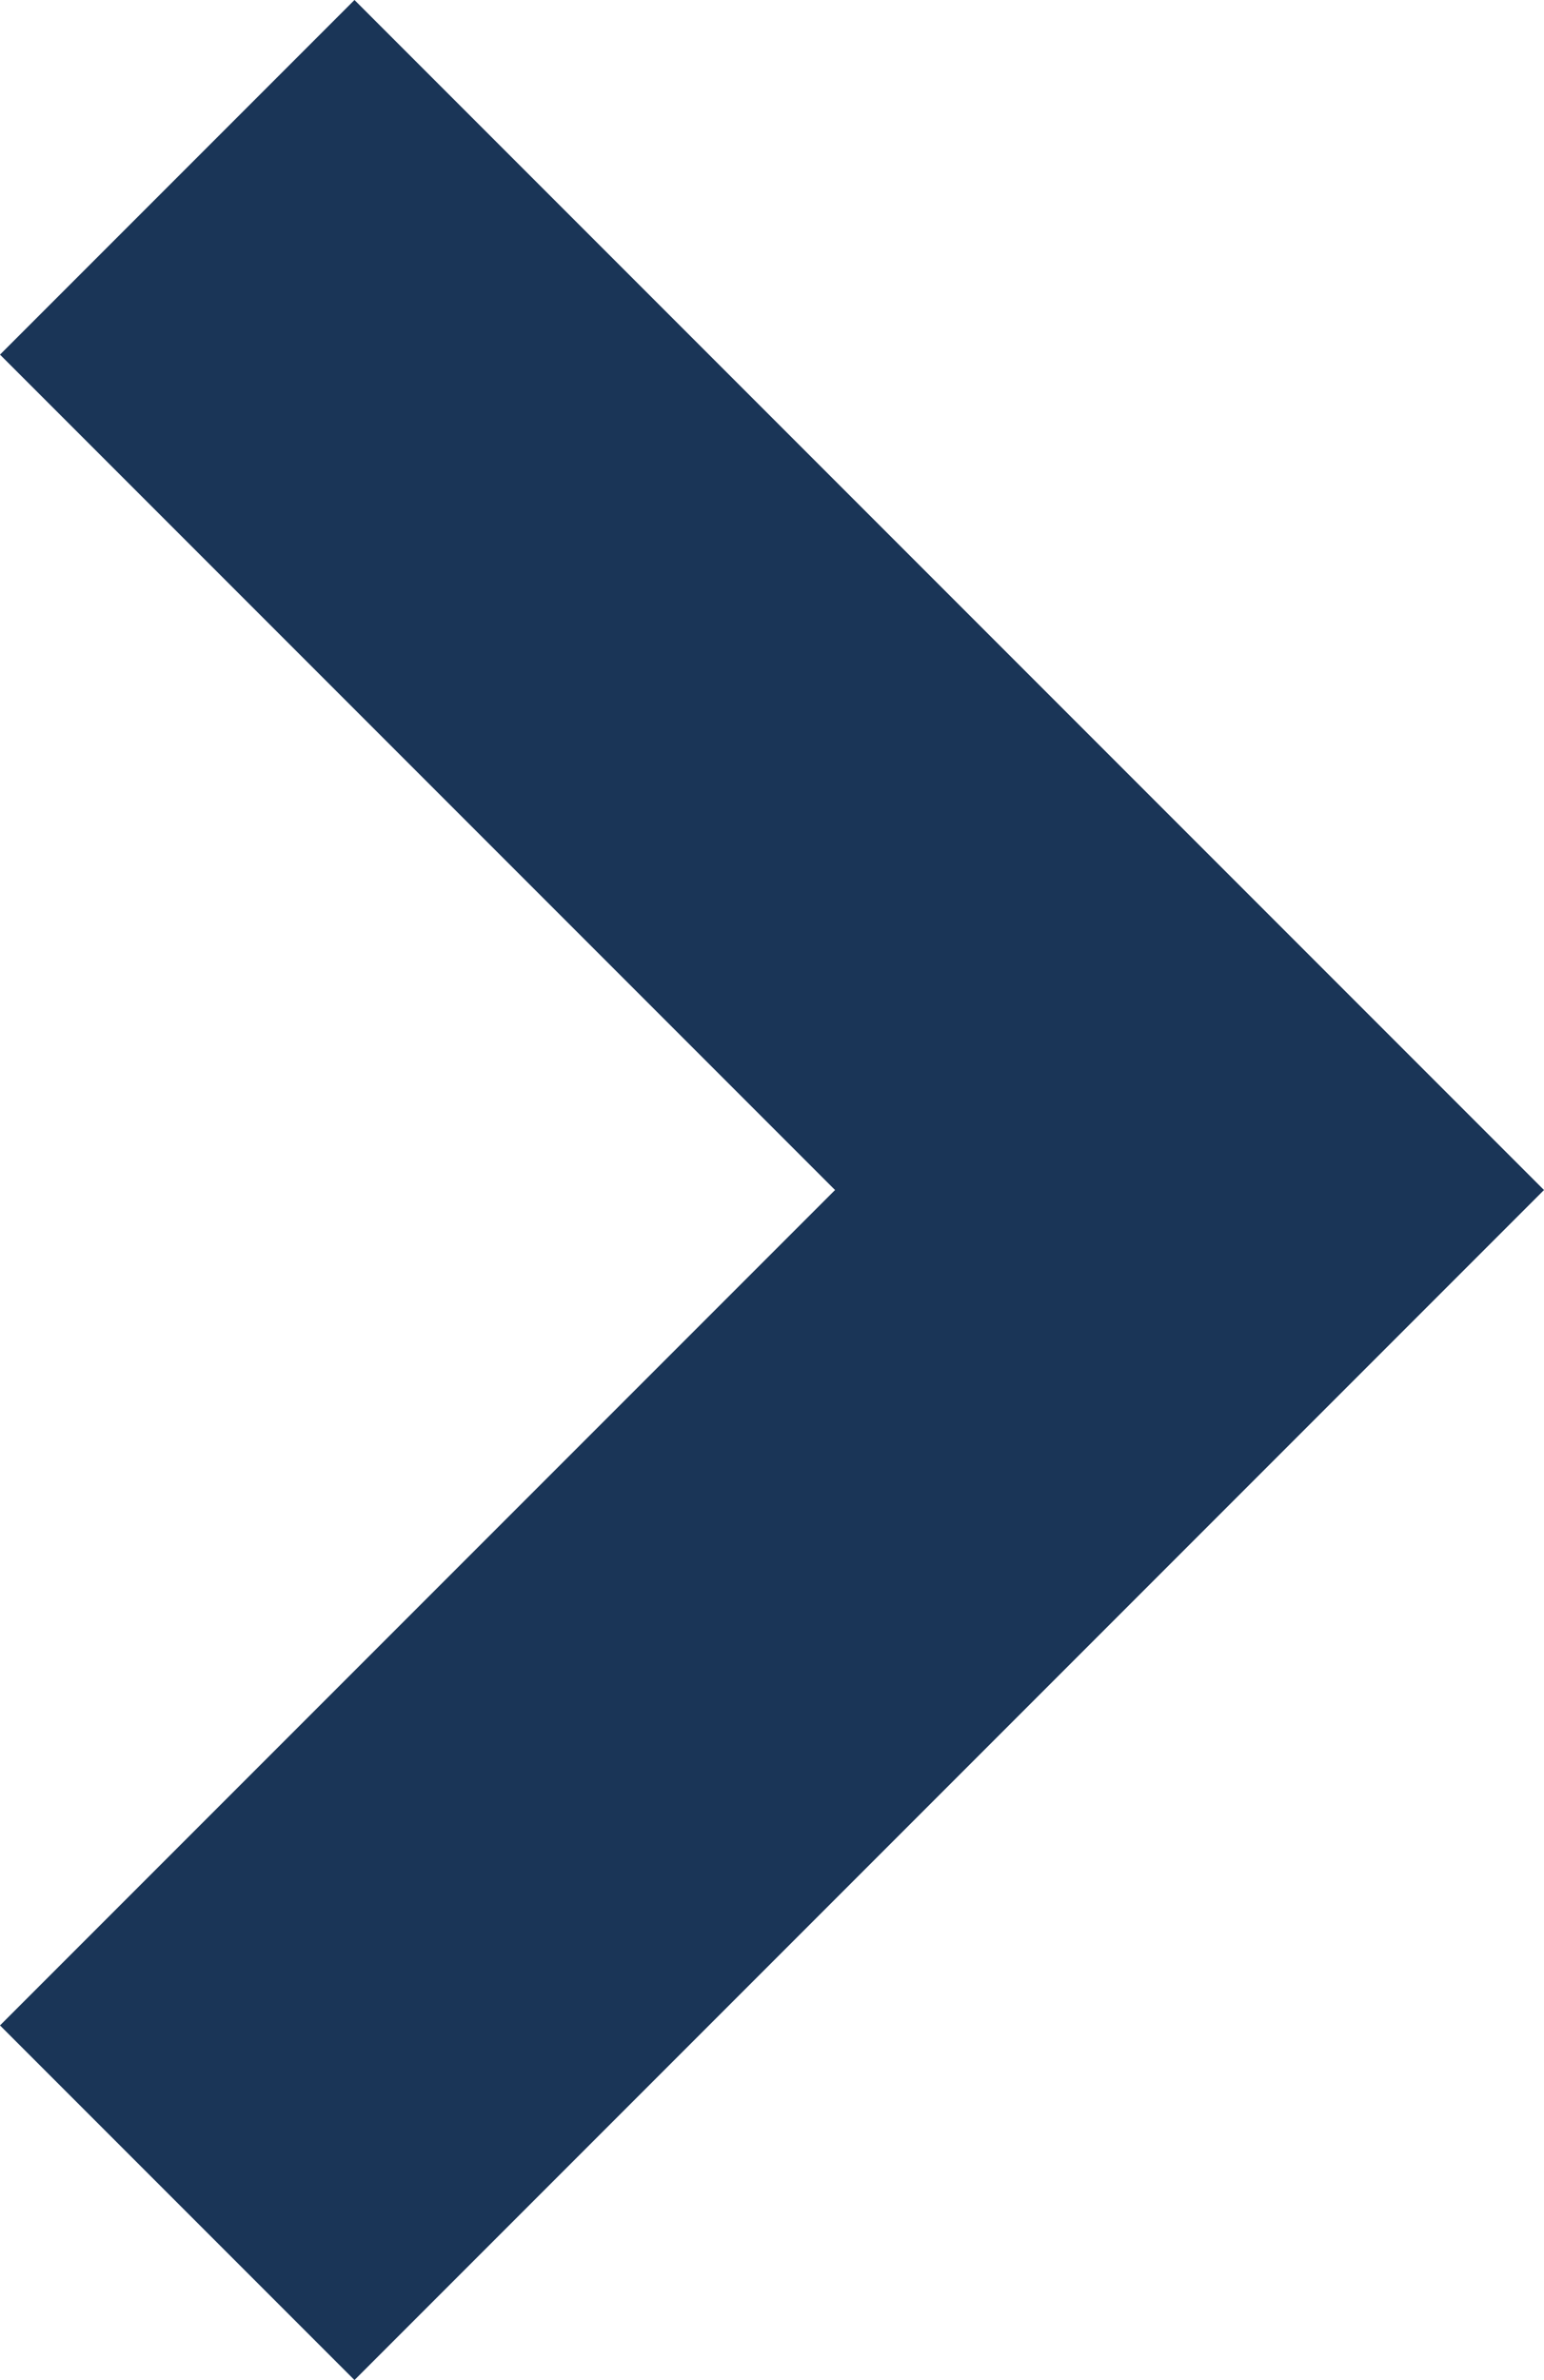 <svg xmlns="http://www.w3.org/2000/svg" width="9.735" height="15" viewBox="0 0 9.735 15">
  <path id="Path_465" data-name="Path 465" d="M443.094-885.355l-2.235-2.235,5.265-5.265-5.265-5.265,2.235-2.235,7.5,7.5Z" transform="translate(-440.859 900.355)" fill="#1a3557"/>
</svg>

